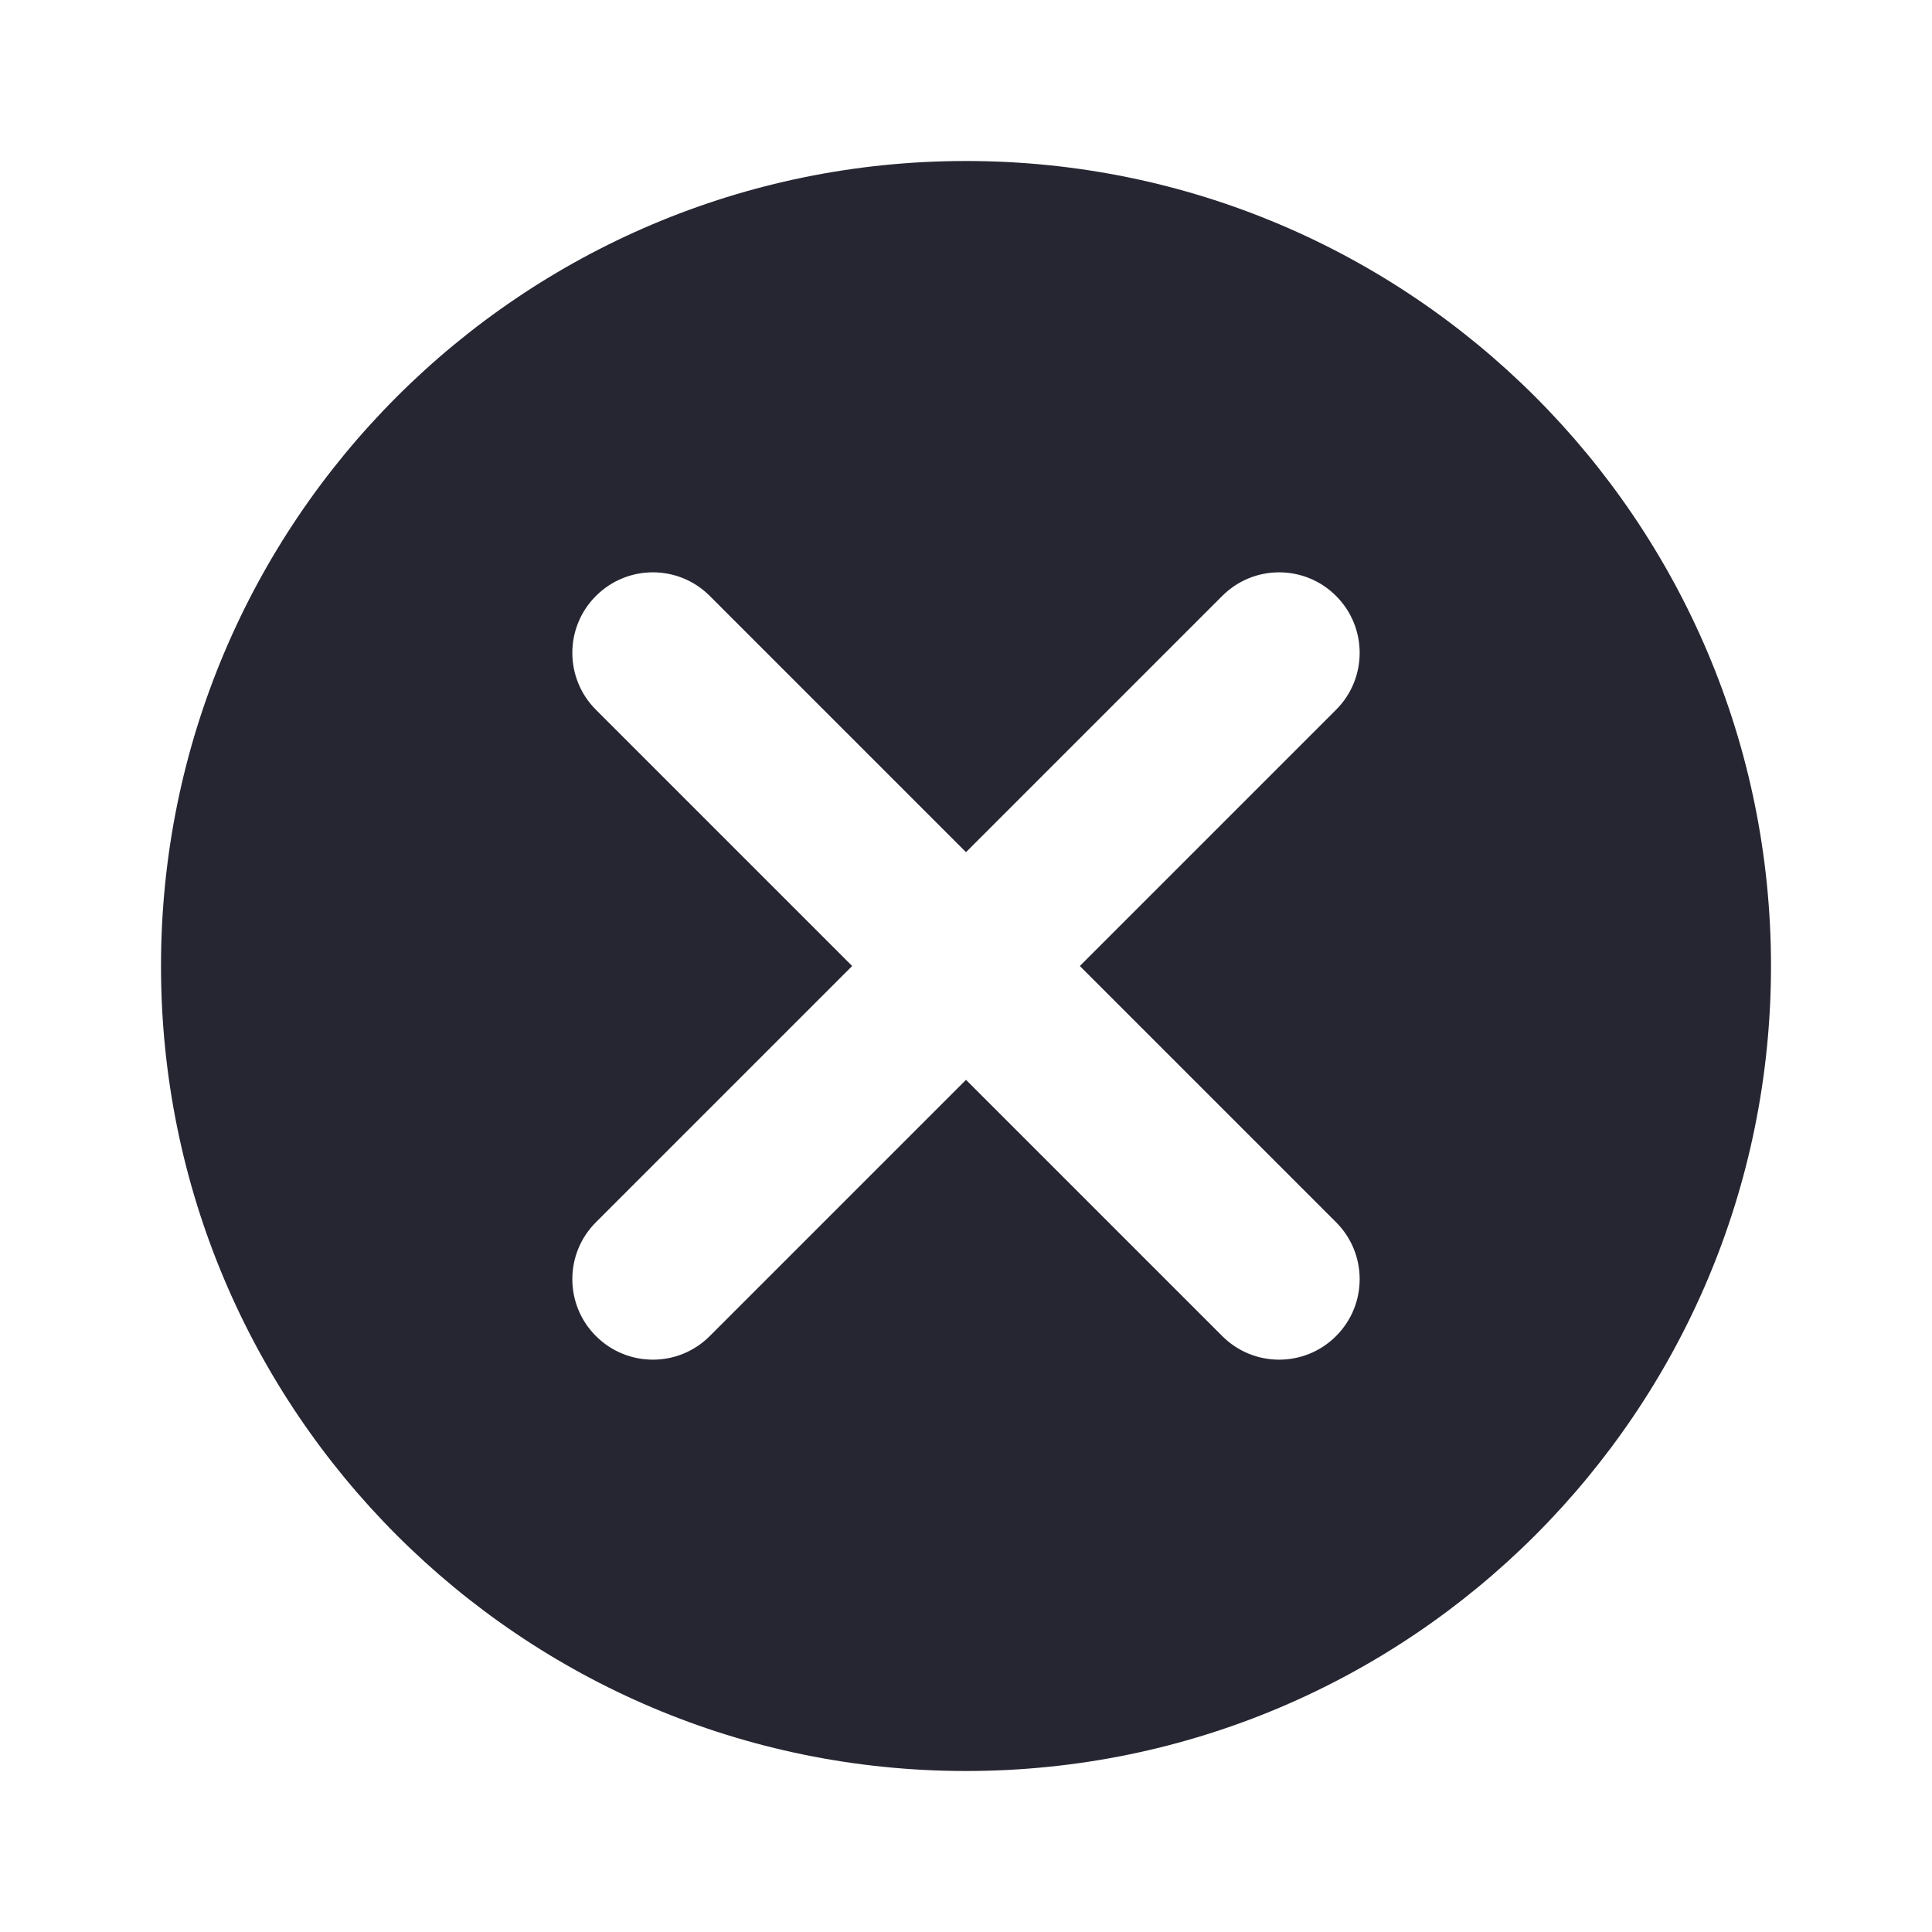 <svg width="24" height="24" viewBox="0 0 24 24" fill="none" xmlns="http://www.w3.org/2000/svg">
<path fill-rule="evenodd" clip-rule="evenodd" d="M12 22C17.523 22 22 17.523 22 12C22 6.477 17.523 2 12 2C6.477 2 2 6.477 2 12C2 17.523 6.477 22 12 22ZM7.403 7.403C7.794 7.012 8.427 7.012 8.817 7.403L12 10.586L15.183 7.403C15.573 7.012 16.207 7.012 16.597 7.403C16.988 7.793 16.988 8.427 16.597 8.817L13.414 12L16.597 15.183C16.988 15.573 16.988 16.207 16.597 16.597C16.207 16.988 15.573 16.988 15.183 16.597L12 13.414L8.817 16.597C8.427 16.988 7.794 16.988 7.403 16.597C7.012 16.207 7.012 15.573 7.403 15.183L10.586 12L7.403 8.817C7.012 8.427 7.012 7.793 7.403 7.403Z" fill="#262633"/>
</svg>
